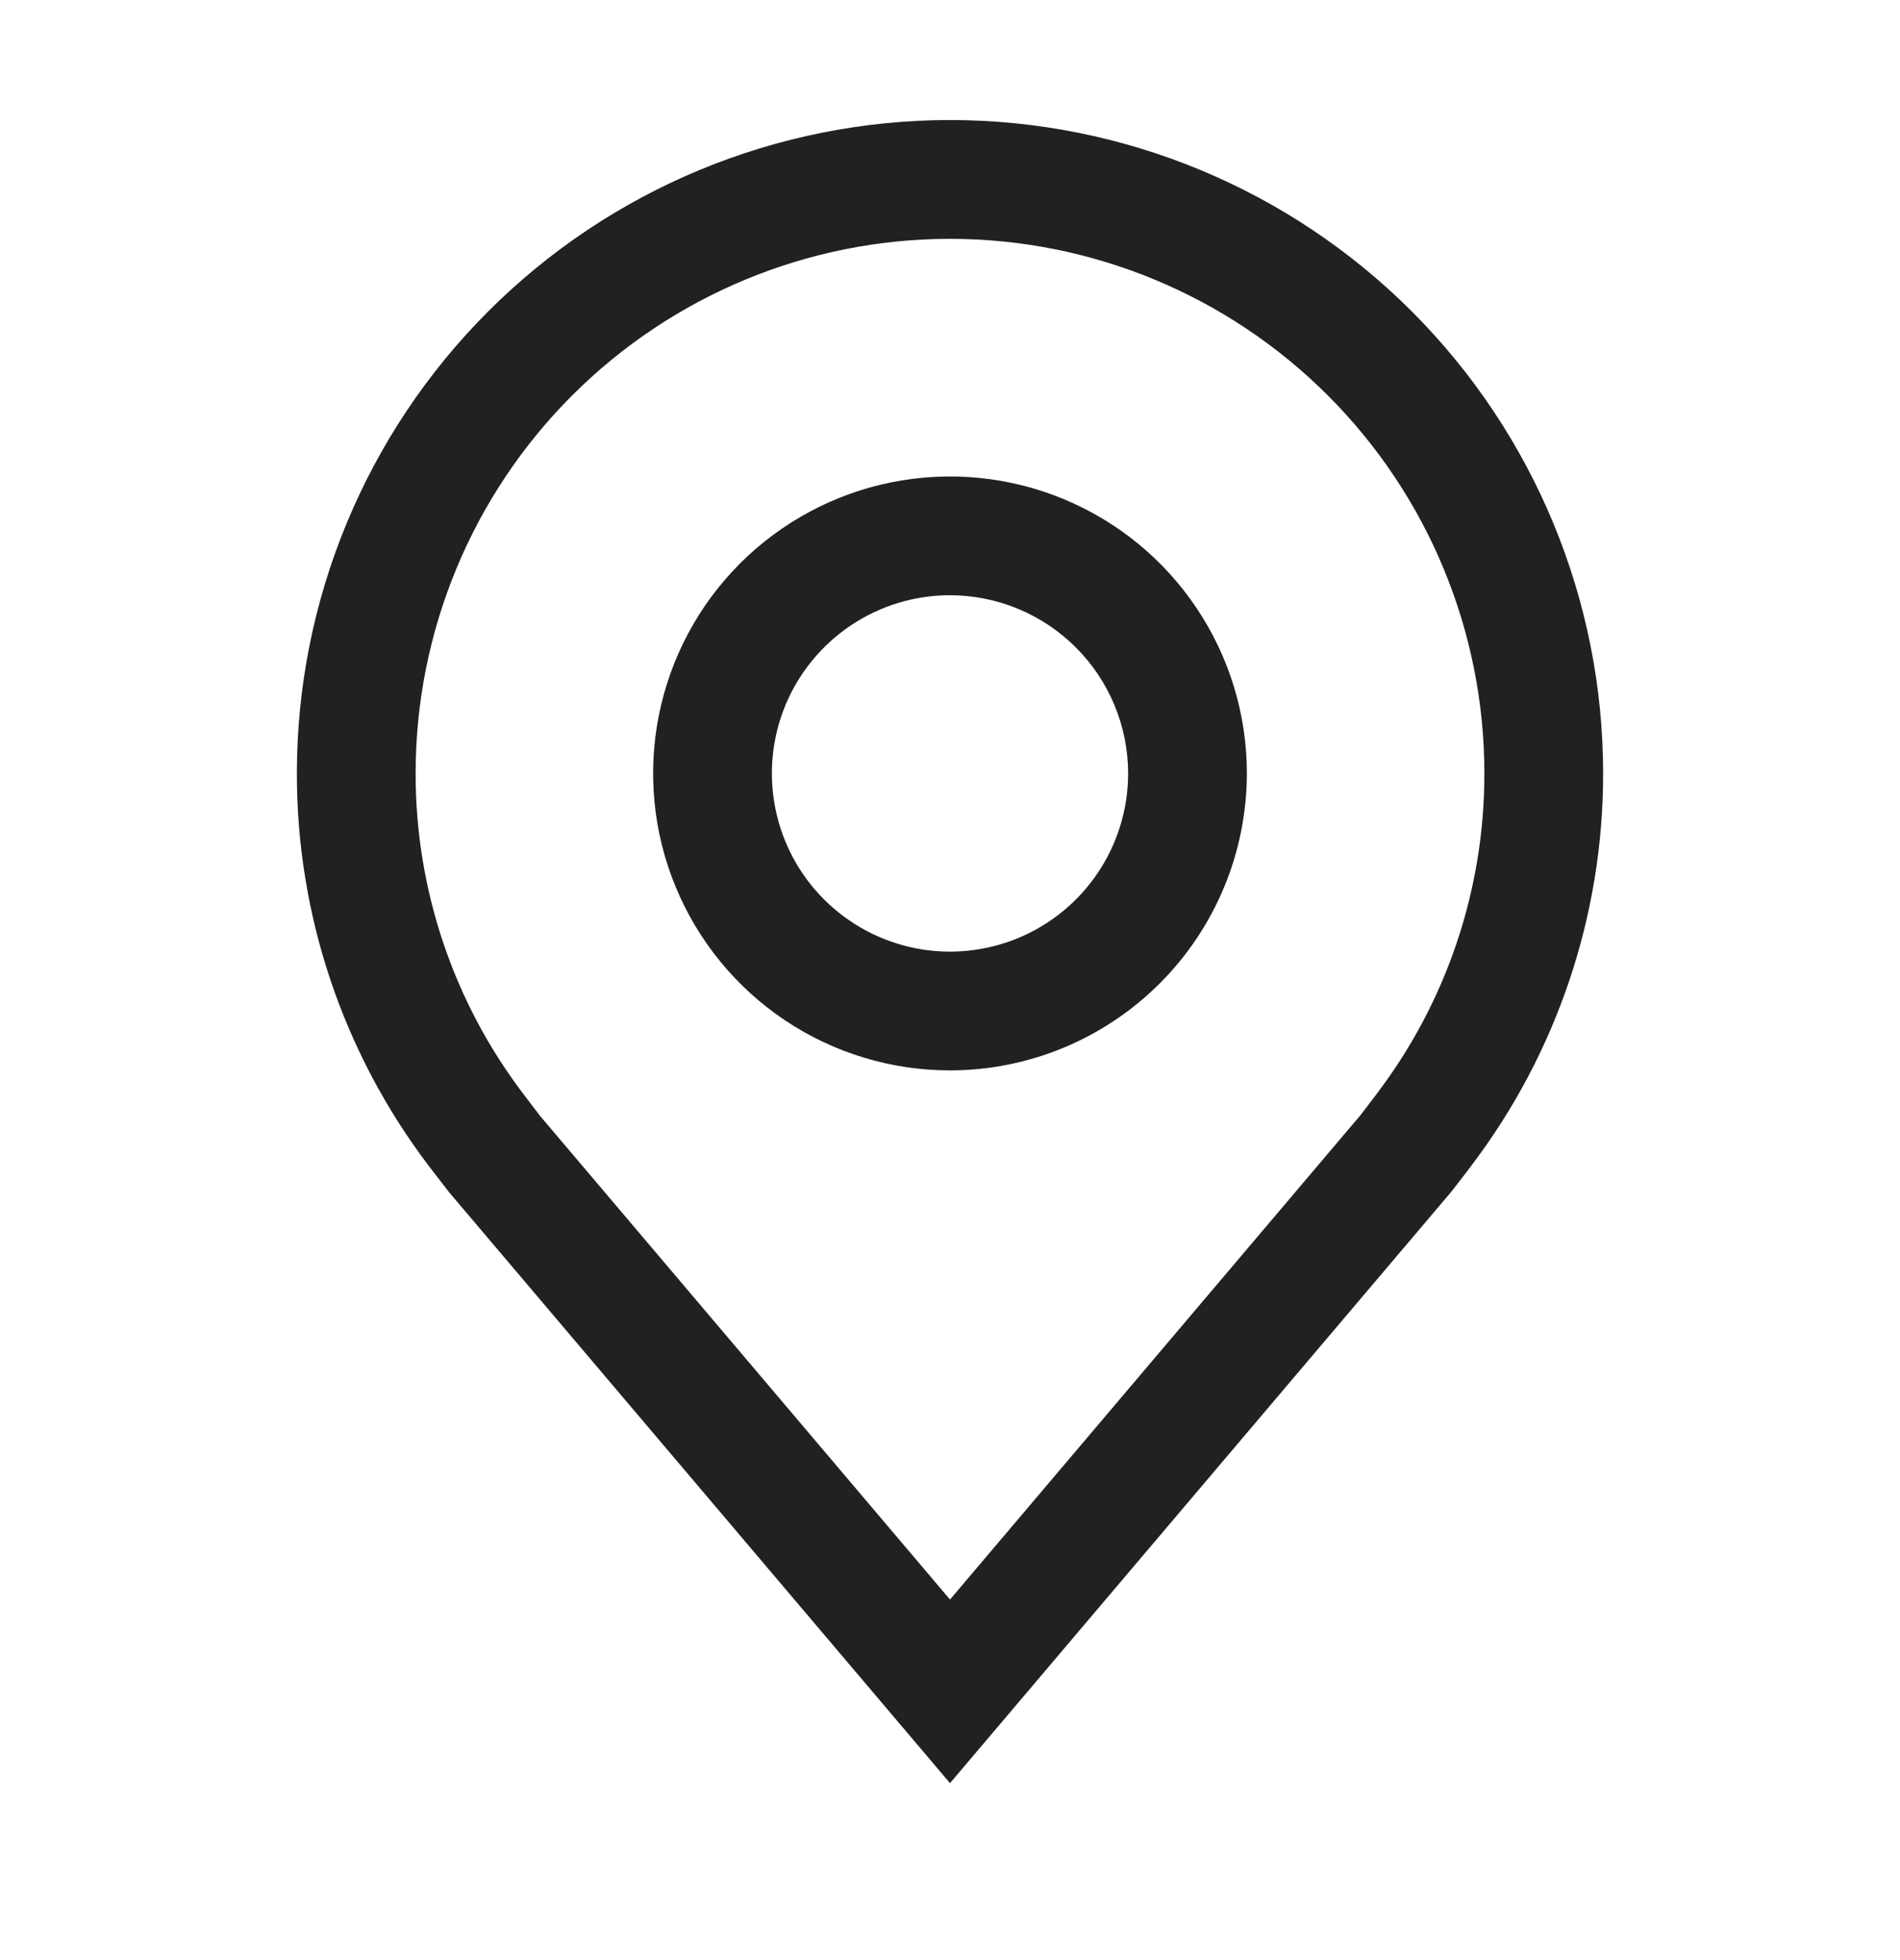 <svg width="32" height="33" viewBox="0 0 32 33" fill="none" xmlns="http://www.w3.org/2000/svg">
<path d="M16 18.021C15.011 18.021 14.044 17.728 13.222 17.179C12.4 16.629 11.759 15.848 11.381 14.935C11.002 14.021 10.903 13.016 11.096 12.046C11.289 11.076 11.765 10.185 12.464 9.486C13.164 8.787 14.055 8.31 15.025 8.118C15.995 7.925 17 8.024 17.913 8.402C18.827 8.781 19.608 9.421 20.157 10.244C20.707 11.066 21 12.033 21 13.021C20.998 14.347 20.471 15.618 19.534 16.555C18.596 17.493 17.326 18.02 16 18.021ZM16 10.021C15.407 10.021 14.827 10.197 14.333 10.527C13.84 10.857 13.455 11.325 13.228 11.873C13.001 12.422 12.942 13.025 13.058 13.607C13.173 14.189 13.459 14.723 13.879 15.143C14.298 15.562 14.833 15.848 15.415 15.964C15.997 16.08 16.6 16.02 17.148 15.793C17.696 15.566 18.165 15.181 18.494 14.688C18.824 14.195 19 13.615 19 13.021C18.999 12.226 18.683 11.463 18.12 10.901C17.558 10.339 16.795 10.022 16 10.021Z" fill="#212121"/>
<path d="M16 30.021L7.564 20.073C7.447 19.923 7.331 19.773 7.216 19.622C5.776 17.723 4.997 15.405 5 13.021C5 10.104 6.159 7.306 8.222 5.243C10.285 3.18 13.083 2.021 16 2.021C18.917 2.021 21.715 3.18 23.778 5.243C25.841 7.306 27 10.104 27 13.021C27.002 15.403 26.224 17.721 24.785 19.619L24.784 19.622C24.784 19.622 24.484 20.015 24.439 20.069L16 30.021ZM8.813 18.416C8.813 18.416 9.046 18.724 9.099 18.791L16 26.93L22.91 18.779C22.954 18.724 23.188 18.415 23.189 18.413C24.366 16.863 25.002 14.969 25 13.021C25 10.634 24.052 8.345 22.364 6.658C20.676 4.97 18.387 4.021 16 4.021C13.613 4.021 11.324 4.97 9.636 6.658C7.948 8.345 7 10.634 7 13.021C6.998 14.97 7.634 16.865 8.813 18.416Z" fill="#212121"/>
</svg>
